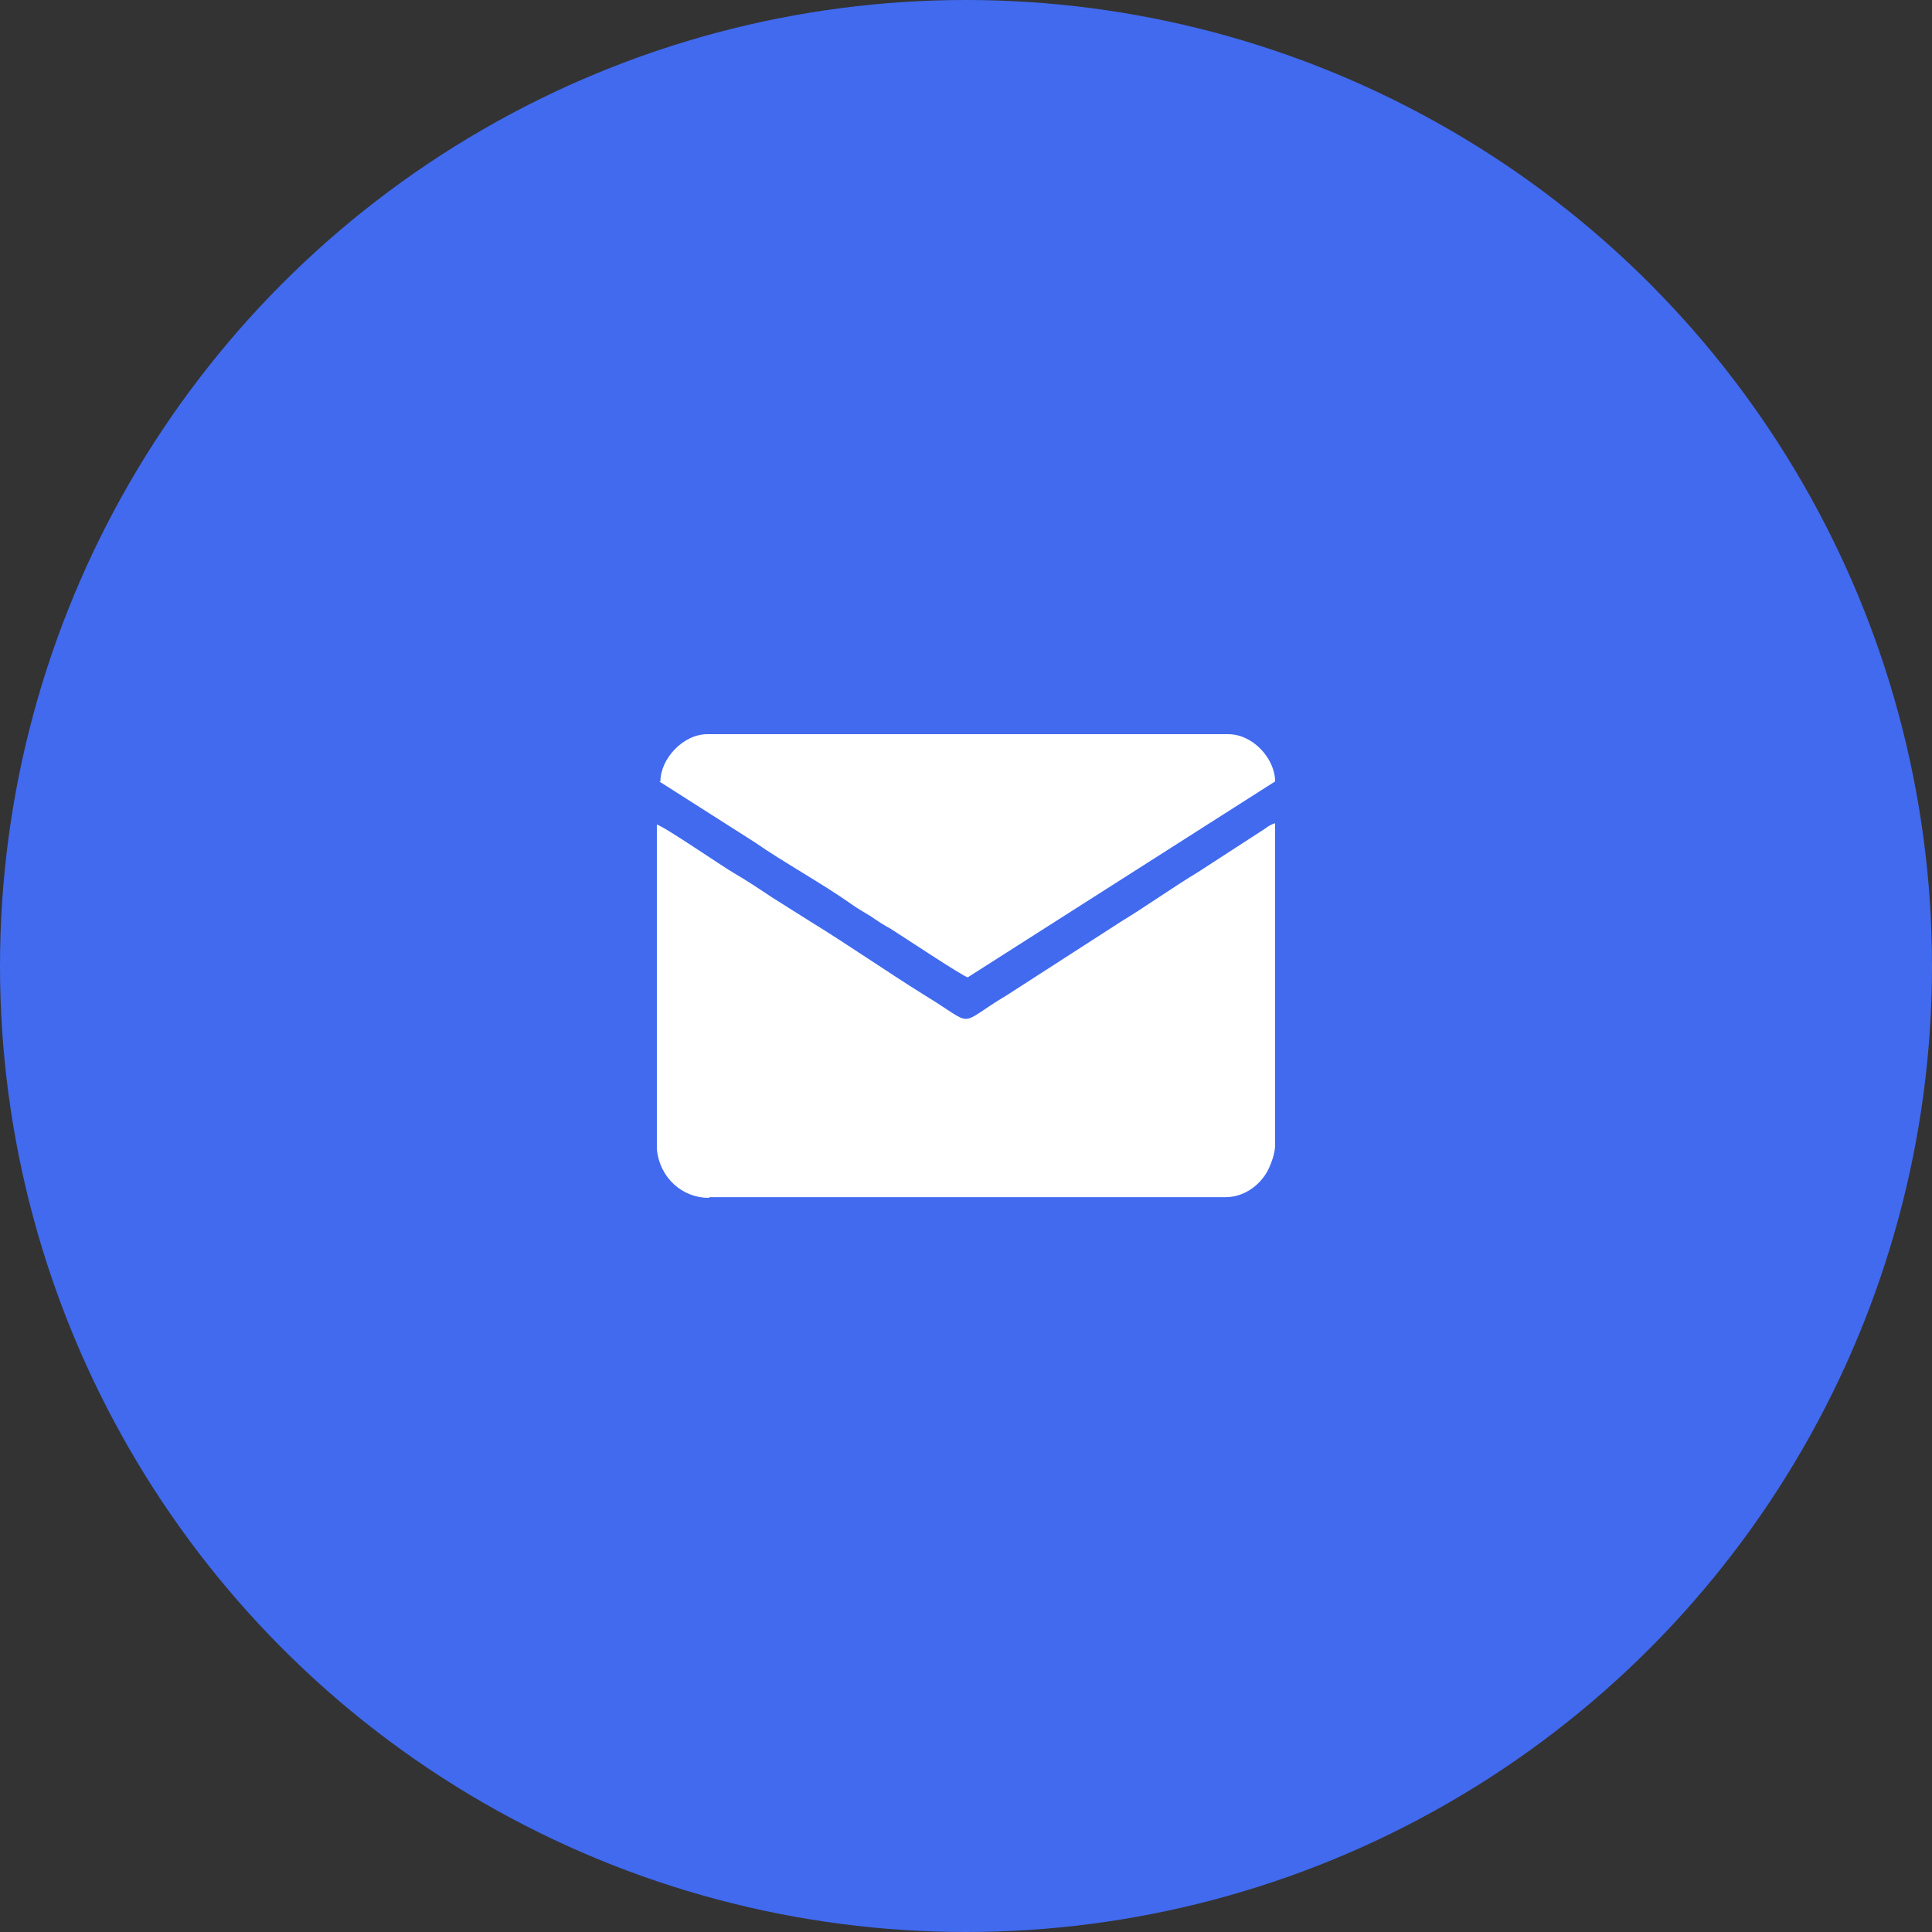 <?xml version="1.0" encoding="UTF-8"?> <svg xmlns="http://www.w3.org/2000/svg" width="160" height="160" viewBox="0 0 160 160" fill="none"><rect x="0" y="0" width="160" height="160" fill="#333333" stroke="none"/> <circle cx="80" cy="80" r="80" fill="#416AEF"></circle> <path fill-rule="evenodd" clip-rule="evenodd" d="M58.78 99.144H101.512C103.038 99.144 104.466 98.123 105.106 96.705C105.303 96.251 105.549 95.627 105.598 94.947V94.89V85.985C105.598 80.029 105.598 74.073 105.598 68.174C105.254 68.288 105.057 68.401 104.761 68.628L99.248 72.202C97.18 73.45 94.866 75.094 92.897 76.286L83.395 82.411C79.112 84.964 80.934 85.077 76.651 82.468C73.549 80.54 70.201 78.214 67.149 76.342L63.998 74.357C62.965 73.676 61.882 72.939 60.798 72.315C59.814 71.748 55.038 68.458 54.398 68.288V94.947C54.398 95.06 54.398 95.174 54.398 95.174C54.645 97.613 56.565 99.201 58.681 99.201L58.78 99.144ZM54.595 64.715L62.522 69.763C64.786 71.351 68.183 73.223 70.497 74.868C71.038 75.265 71.58 75.548 72.121 75.888C72.614 76.229 73.204 76.626 73.746 76.909C74.484 77.363 79.851 80.937 80.146 80.937L105.598 64.715C105.598 62.843 103.777 60.801 101.709 60.801H58.583C56.565 60.801 54.694 62.843 54.694 64.715H54.595Z" fill="white"></path> </svg> 